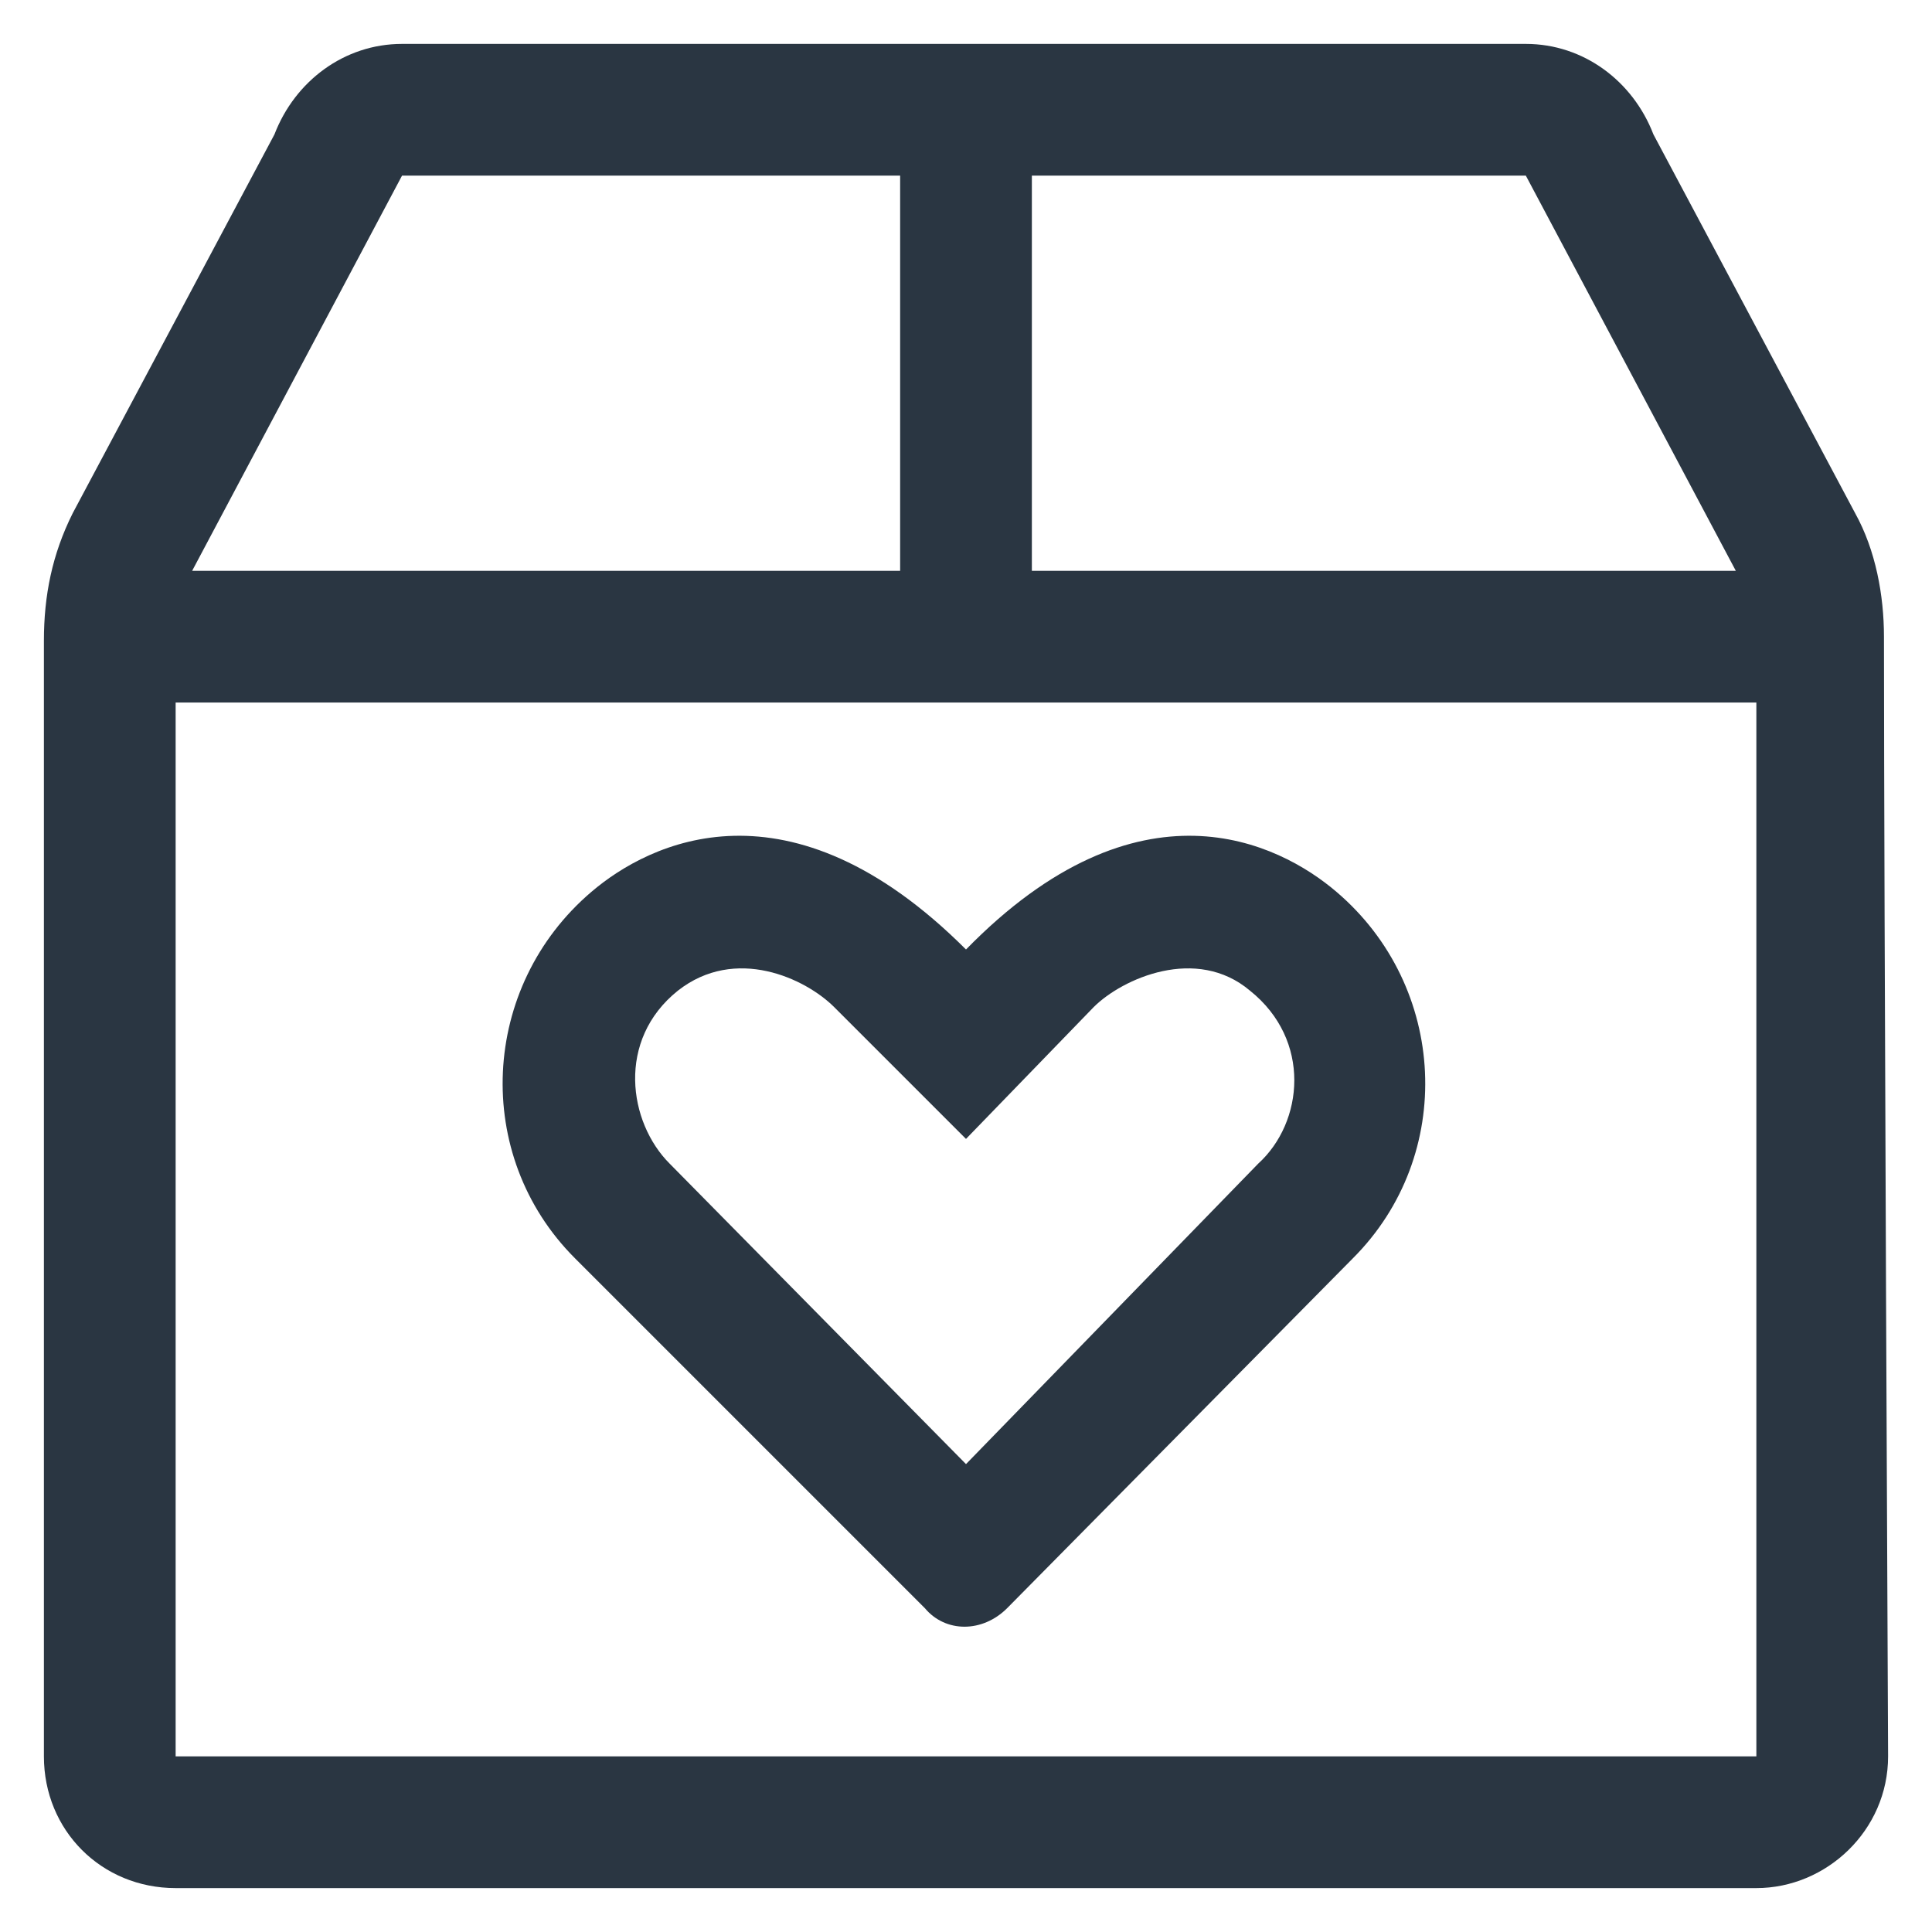 <svg width="22" height="22" viewBox="0 0 22 22" fill="none" xmlns="http://www.w3.org/2000/svg">
<path d="M21.453 7.25C21.453 6.781 21.359 6.266 21.125 5.844L18.828 1.531C18.594 0.922 18.031 0.5 17.375 0.5H4.578C3.922 0.5 3.359 0.922 3.125 1.531L0.828 5.844C0.594 6.312 0.5 6.781 0.5 7.297C0.5 10.109 0.5 20 0.5 20C0.5 20.844 1.156 21.5 2 21.5H20C20.797 21.5 21.5 20.844 21.5 20C21.5 20 21.453 10.109 21.453 7.25ZM11.75 2H17.375L19.766 6.5H11.75V2ZM4.578 2H10.25V6.5H2.188L4.578 2ZM2 20C2 20 2 11.516 2 8H20C20 11.516 20 20 20 20H2ZM15.219 10.156C14.562 9.594 12.969 8.797 11 10.812C8.984 8.797 7.391 9.594 6.734 10.156C5.469 11.234 5.375 13.156 6.547 14.328L10.531 18.312C10.766 18.594 11.188 18.594 11.469 18.312L15.406 14.328C16.578 13.156 16.484 11.234 15.219 10.156ZM14.328 13.25L11 16.672L7.625 13.25C7.156 12.781 7.016 11.844 7.719 11.281C8.375 10.766 9.172 11.141 9.5 11.469L11 12.969L12.453 11.469C12.781 11.141 13.625 10.766 14.234 11.281C14.938 11.844 14.844 12.781 14.328 13.25Z" fill="#2A3642"/>
</svg>
